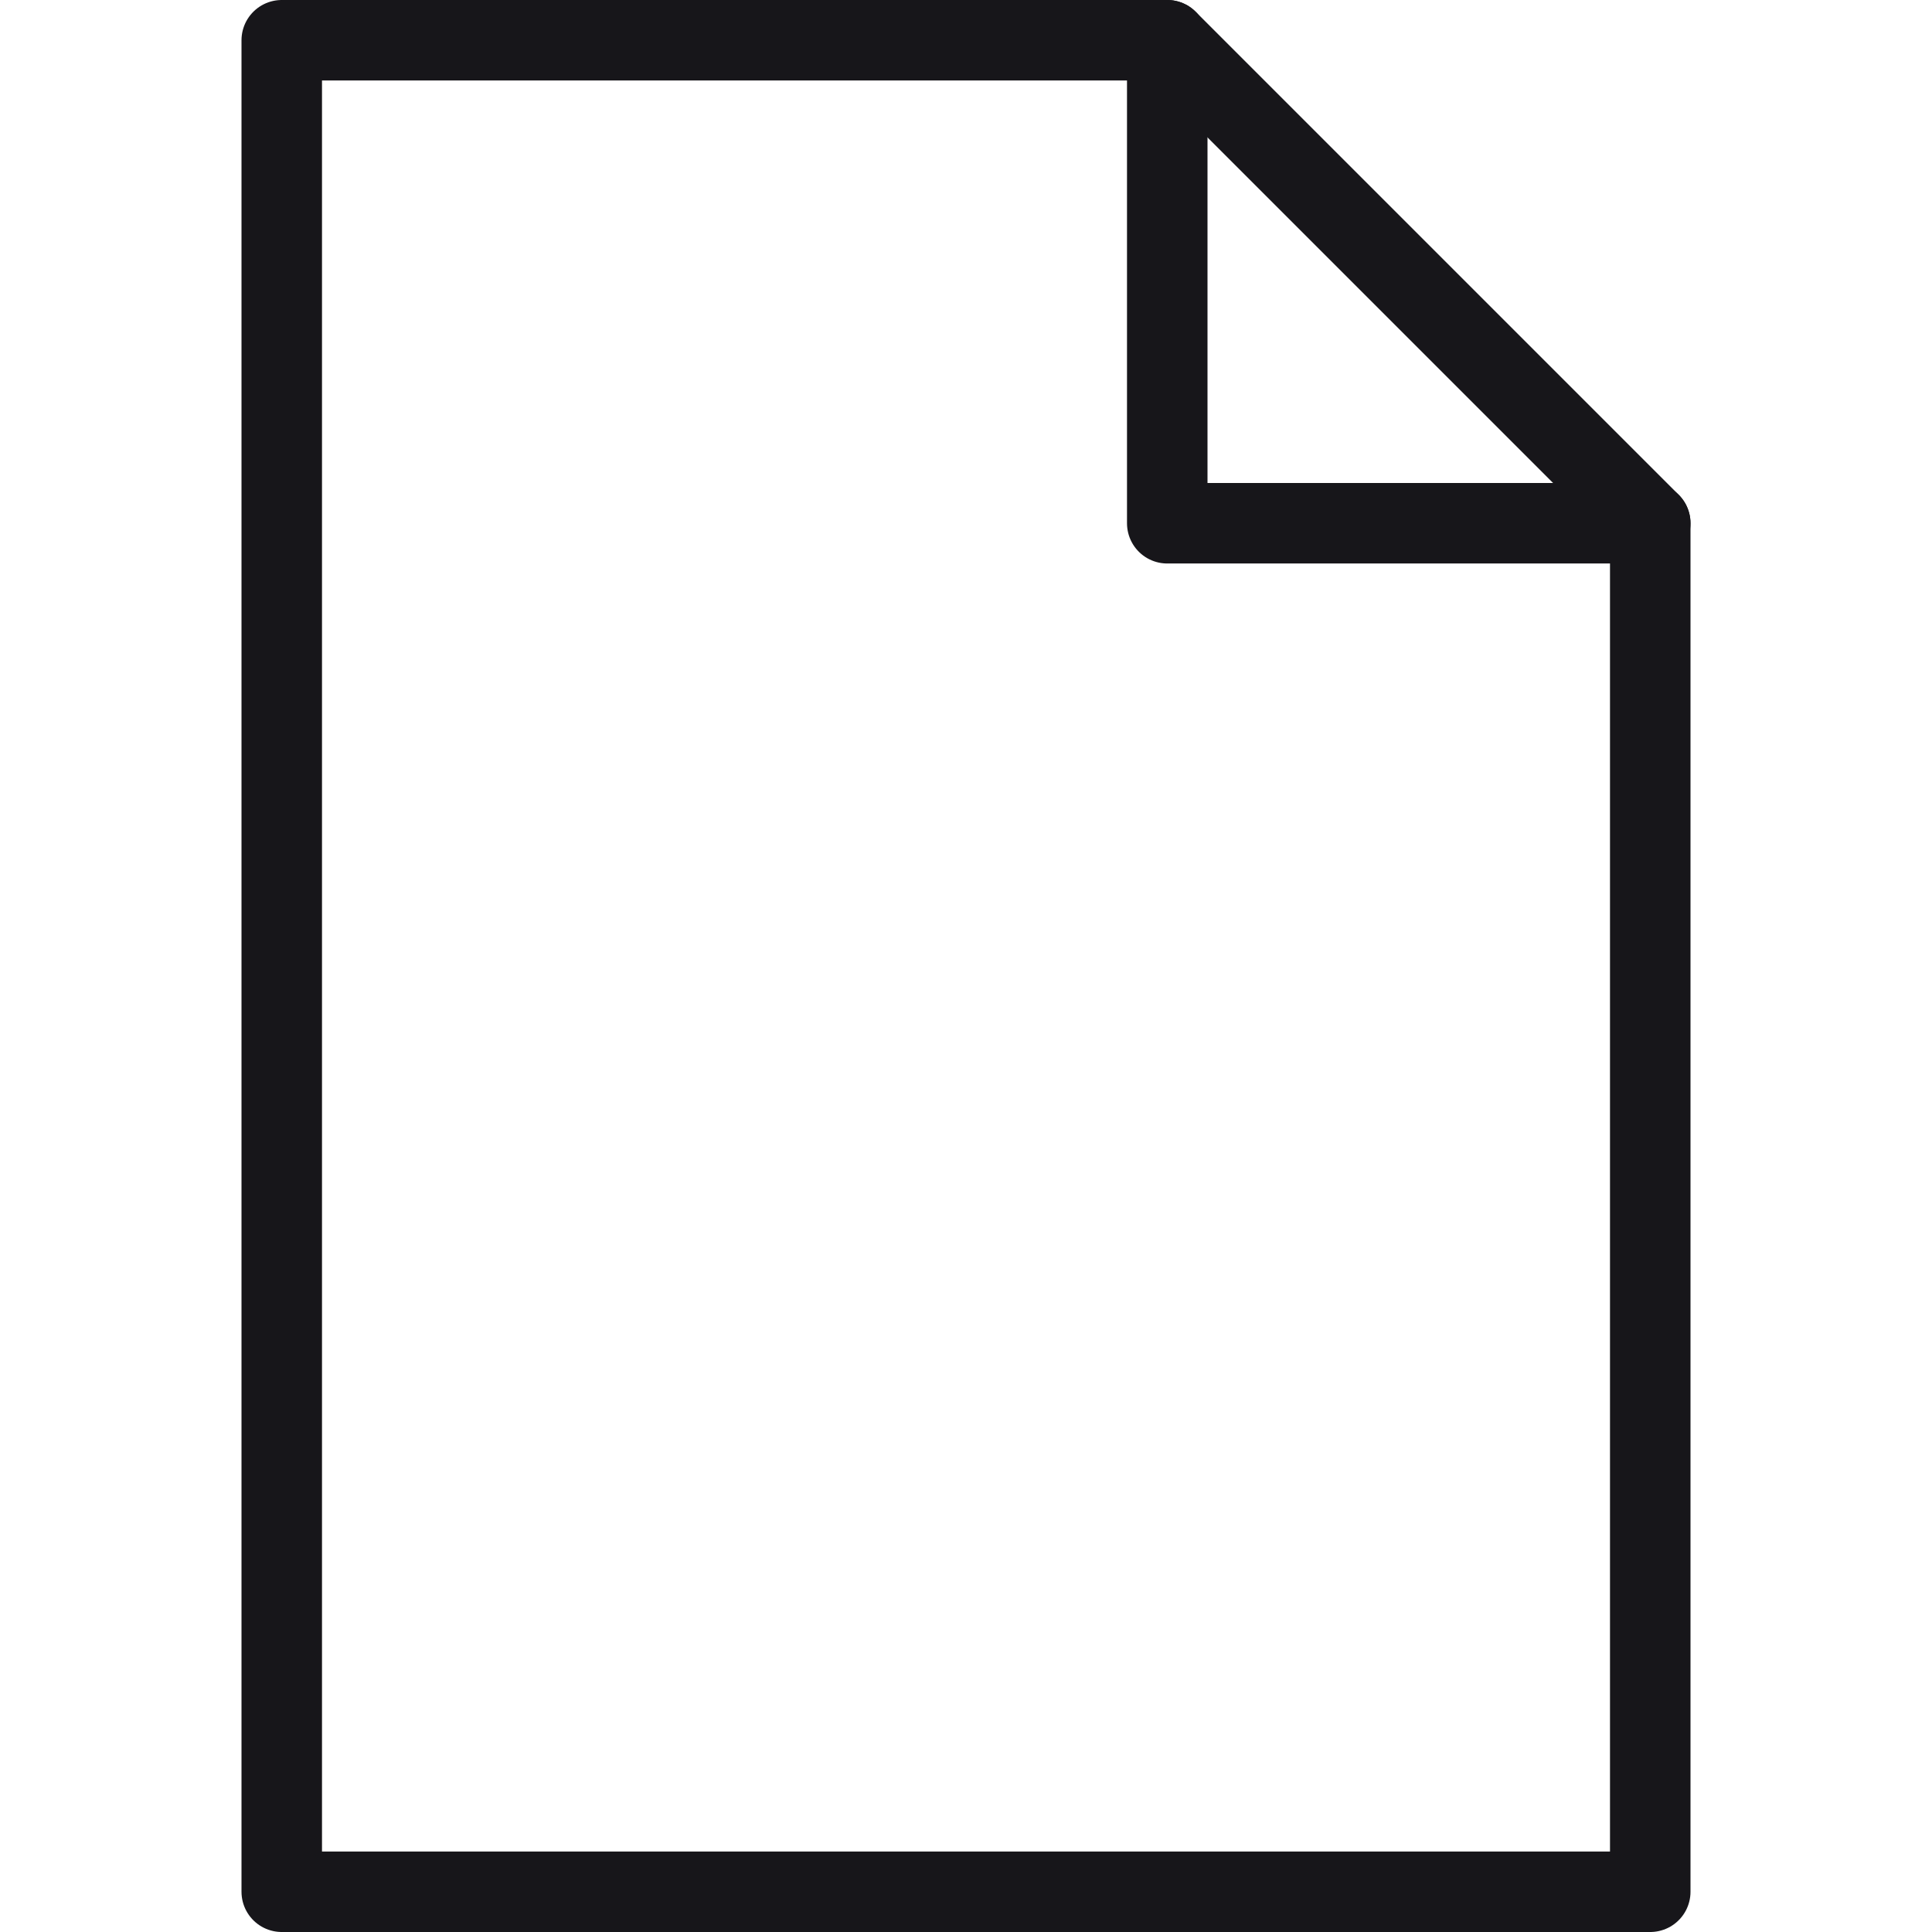 <svg xmlns="http://www.w3.org/2000/svg" viewBox="0 0 48 48" style="stroke: #17161a;">
  <g stroke-width="2" fill="none" fill-rule="evenodd" stroke-linecap="round" stroke-linejoin="round">
    <path d="M41 47H7V1h22l12 12v34z"/>
    <path d="M29 1v12h12"/>
  </g>
</svg>